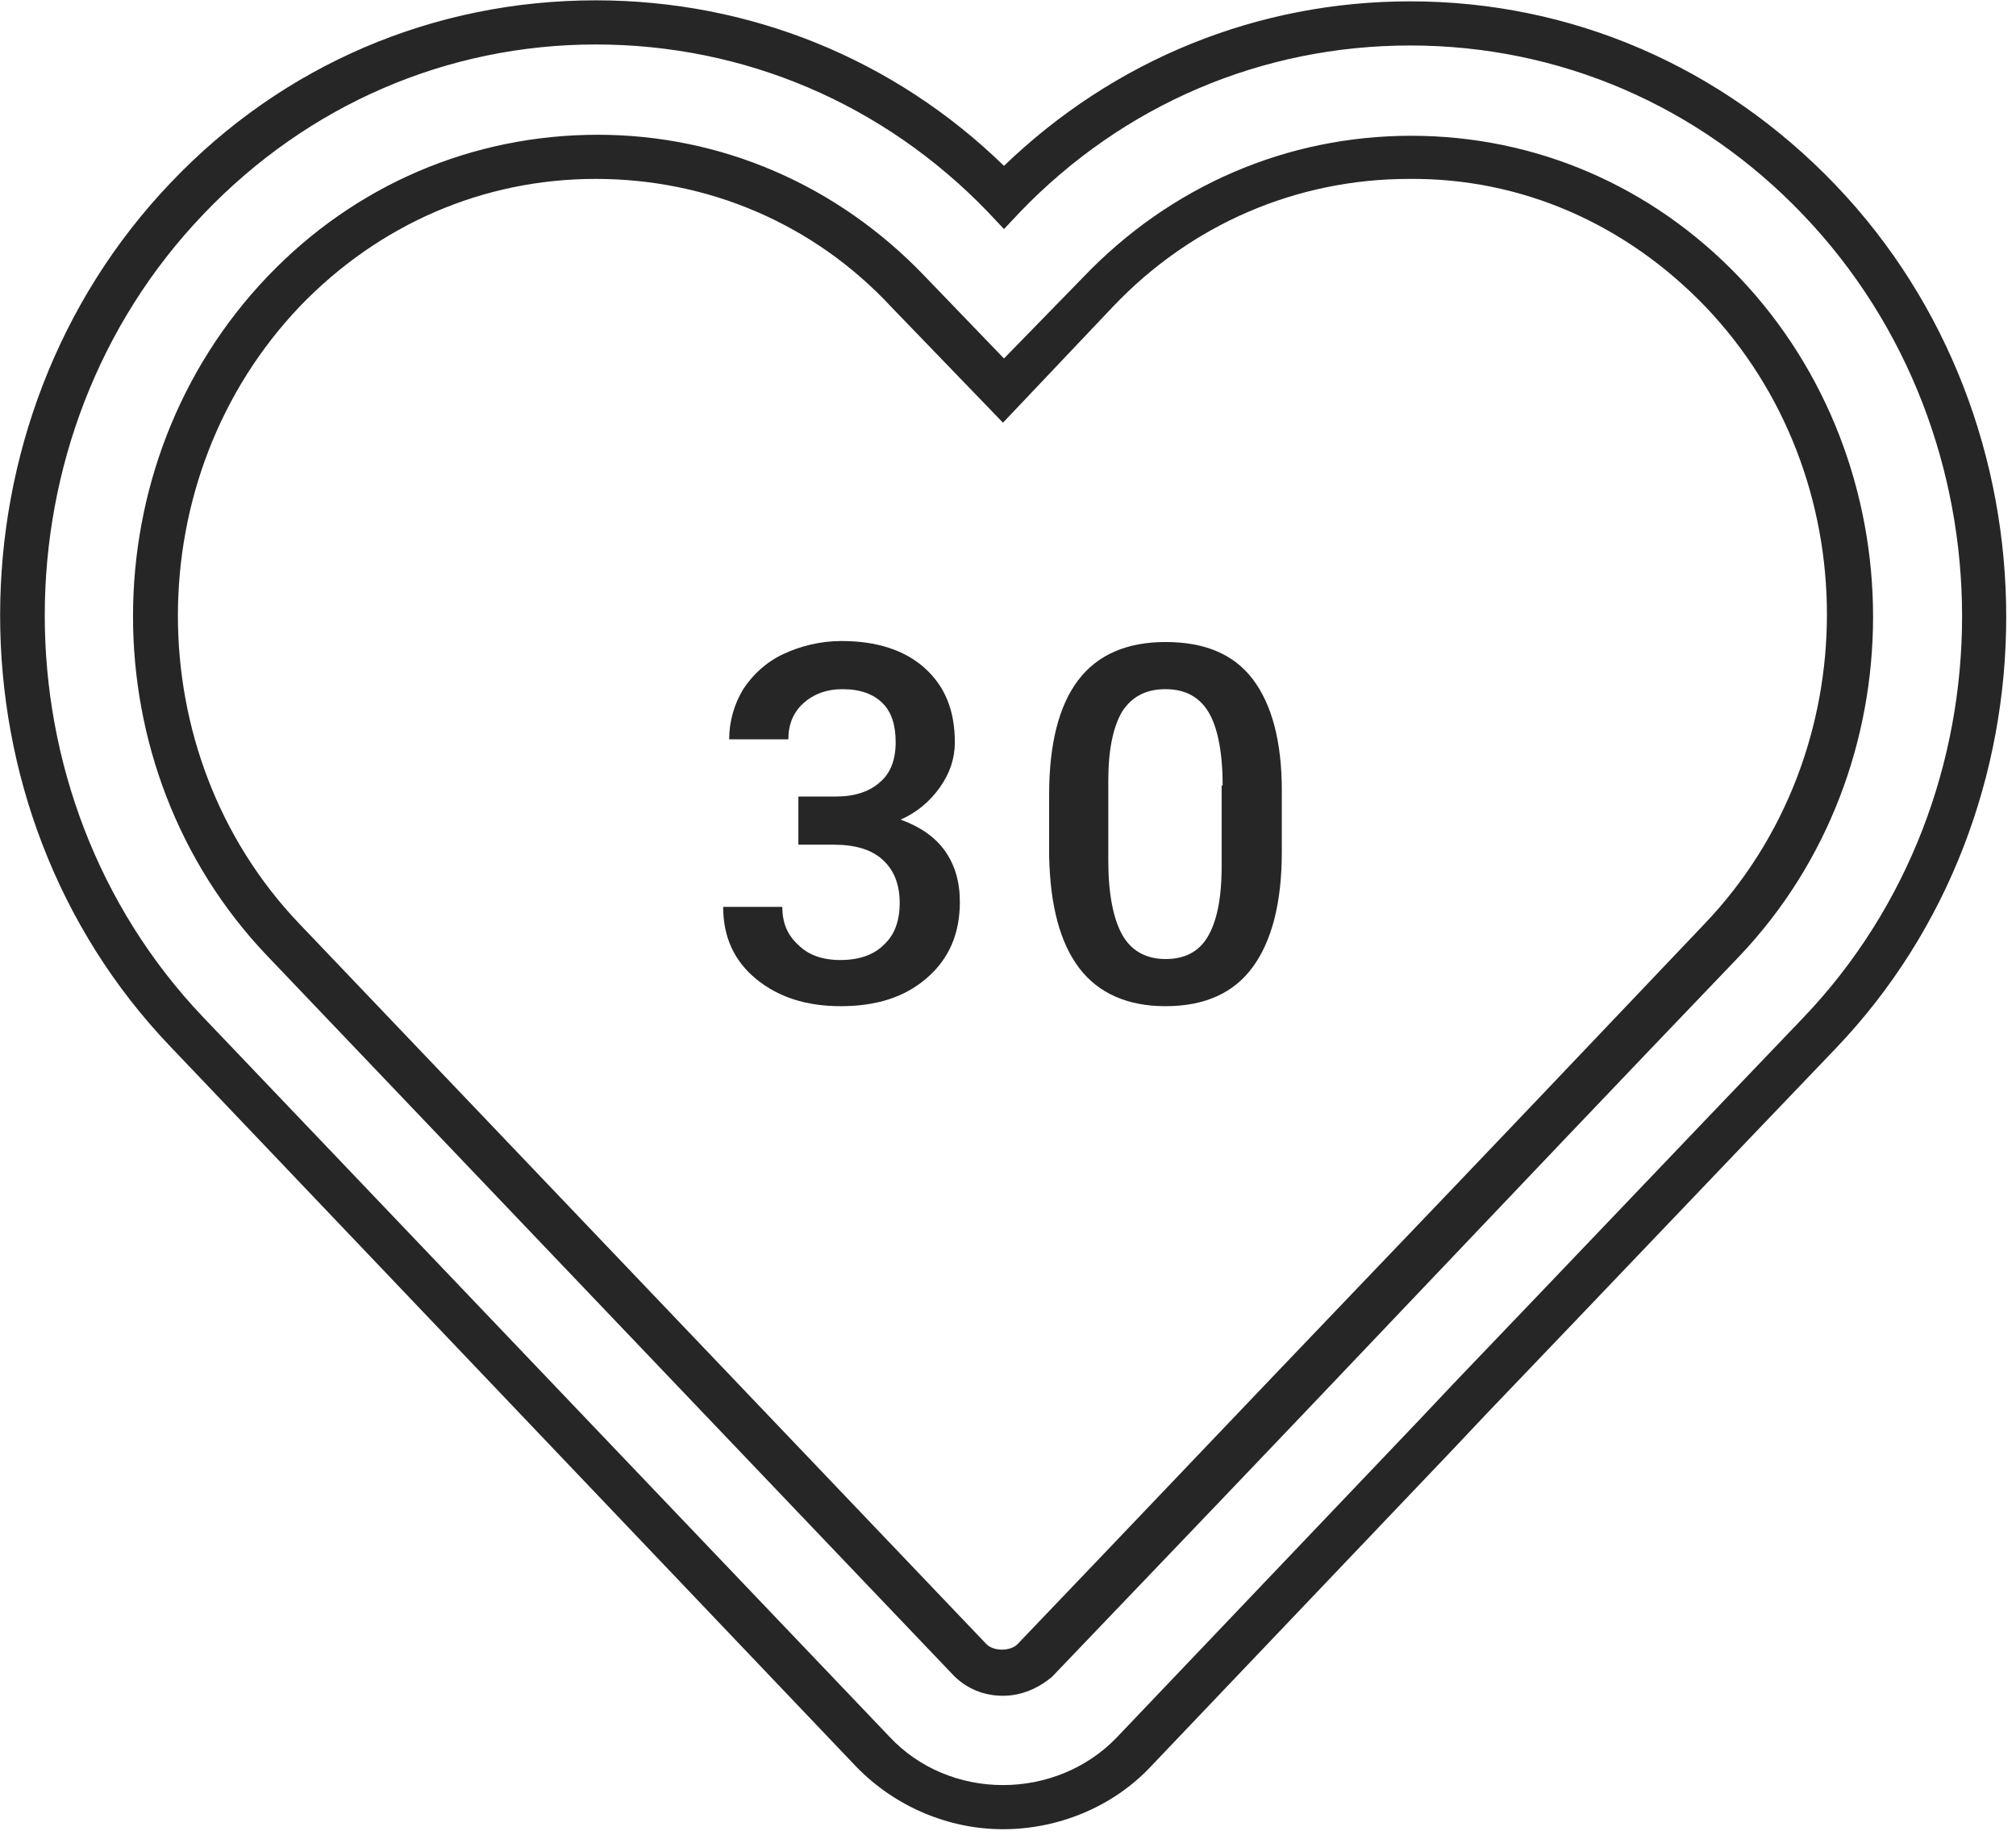 <?xml version="1.0" encoding="UTF-8"?>
<svg width="200px" height="182px" viewBox="0 0 200 182" version="1.1" xmlns="http://www.w3.org/2000/svg" xmlns:xlink="http://www.w3.org/1999/xlink">
    <!-- Generator: Sketch 61.2 (89653) - https://sketch.com -->
    <title>Asset-Icon-Familienbetrieb</title>
    <desc>Created with Sketch.</desc>
    <g id="Page-1" stroke="none" stroke-width="1" fill="none" fill-rule="evenodd">
        <g id="familienbetrieb" transform="translate(0, -10)" fill="#262626" fill-rule="nonzero">
            <g id="Asset-Icon-Familienbetrieb" transform="translate(0, 9)">
                <g id="Group" transform="translate(0, 0.635)">
                    <g id="Shape">
                        <path d="M99.502,181.791 C94.03,181.791 88.756,179.502 84.975,175.622 L16.915,104.179 C-5.672,80.597 -5.572,42.09 16.915,18.507 C28.06,6.766 43.085,0.398 59.104,0.398 C74.328,0.398 88.657,6.169 99.602,16.816 C110.547,6.269 124.776,0.498 139.9,0.498 C155.92,0.498 170.846,6.965 182.09,18.706 C204.677,42.289 204.677,80.796 182.09,104.378 C170.547,116.418 159.005,128.557 147.463,140.597 L144.08,144.179 C134.03,154.726 123.98,165.274 113.93,175.821 C110.249,179.602 104.975,181.791 99.502,181.791 Z M59.104,4.776 C44.378,4.776 30.547,10.746 20.199,21.592 C-0.796,43.483 -0.796,79.204 20.1,101.194 L88.259,172.637 C91.144,175.721 95.224,177.413 99.502,177.413 C103.781,177.413 107.861,175.721 110.746,172.736 C120.796,162.189 130.846,151.642 140.896,141.095 L144.279,137.512 C155.821,125.473 167.363,113.333 178.905,101.294 C199.9,79.303 199.9,43.682 178.905,21.692 C168.557,10.846 154.726,4.876 139.9,4.876 C125.174,4.876 111.443,10.746 101.194,21.393 L99.602,23.085 L98.01,21.393 C87.662,10.647 73.831,4.776 59.104,4.776 Z"></path>
                    </g>
                    <g transform="translate(12.935, 12.935)" id="Shape">
                        <path d="M86.567,155.622 C84.677,155.622 82.985,154.925 81.692,153.632 L13.532,82.189 C-4.179,63.582 -4.179,33.433 13.632,14.826 C22.289,5.771 33.93,0.796 46.368,0.796 C58.607,0.796 70.149,5.771 78.806,14.826 L86.667,22.985 L94.527,14.925 C103.184,5.871 114.726,0.896 127.065,0.896 C139.403,0.896 150.945,5.871 159.602,14.925 C177.313,33.532 177.313,63.682 159.602,82.289 C148.06,94.328 136.517,106.468 125.075,118.507 C113.93,130.249 102.687,141.99 91.443,153.731 C90.149,154.826 88.458,155.622 86.567,155.622 Z M46.169,5.174 C35.025,5.174 24.677,9.652 16.816,17.811 C0.697,34.726 0.697,62.189 16.716,79.005 L84.876,150.448 C85.572,151.244 87.363,151.244 88.06,150.448 C99.303,138.706 110.448,126.965 121.692,115.224 C133.234,103.184 144.776,91.045 156.219,79.005 C172.338,62.09 172.338,34.627 156.219,17.811 C148.358,9.652 138.01,5.075 126.866,5.174 C115.721,5.174 105.274,9.652 97.512,17.811 L86.567,29.353 L75.522,17.91 C67.761,9.552 57.214,5.174 46.169,5.174 L46.169,5.174 Z"></path>
                    </g>
                </g>
                <g id="Group" transform="translate(71.642, 63.682)">
                    <path d="M7.761,16.318 L11.343,16.318 C13.134,16.318 14.627,15.821 15.622,14.925 C16.716,14.03 17.214,12.637 17.214,10.945 C17.214,9.254 16.816,7.96 15.92,7.065 C15.025,6.169 13.731,5.672 11.94,5.672 C10.348,5.672 9.055,6.169 8.06,7.065 C7.065,7.96 6.567,9.154 6.567,10.647 L0.697,10.647 C0.697,8.856 1.194,7.164 2.09,5.672 C3.085,4.179 4.378,2.985 6.07,2.189 C7.761,1.393 9.751,0.896 11.841,0.896 C15.323,0.896 18.109,1.791 20.1,3.582 C22.09,5.373 23.085,7.761 23.085,10.945 C23.085,12.537 22.587,14.03 21.592,15.423 C20.597,16.816 19.303,17.91 17.711,18.607 C19.602,19.303 21.095,20.299 22.09,21.692 C23.085,23.085 23.582,24.776 23.582,26.766 C23.582,29.95 22.488,32.438 20.299,34.328 C18.109,36.219 15.323,37.114 11.741,37.114 C8.358,37.114 5.572,36.219 3.383,34.428 C1.194,32.637 0.1,30.249 0.1,27.264 L5.97,27.264 C5.97,28.856 6.468,30.05 7.562,31.045 C8.557,32.04 9.95,32.537 11.741,32.537 C13.532,32.537 15.025,32.04 16.02,31.045 C17.114,30.05 17.612,28.657 17.612,26.866 C17.612,24.975 17.015,23.582 15.92,22.587 C14.826,21.592 13.234,21.095 11.045,21.095 L7.562,21.095 L7.562,16.318 L7.761,16.318 L7.761,16.318 Z" id="Path"></path>
                    <path d="M55.522,21.791 C55.522,26.866 54.527,30.647 52.637,33.234 C50.746,35.821 47.861,37.114 43.98,37.114 C40.199,37.114 37.313,35.821 35.423,33.333 C33.532,30.846 32.537,27.164 32.438,22.189 L32.438,16.119 C32.438,11.045 33.433,7.264 35.323,4.776 C37.214,2.289 40.1,0.995 43.98,0.995 C47.861,0.995 50.746,2.189 52.637,4.677 C54.527,7.164 55.522,10.846 55.522,15.721 L55.522,21.791 L55.522,21.791 Z M49.652,15.224 C49.652,11.94 49.154,9.453 48.259,7.96 C47.363,6.468 45.97,5.672 43.98,5.672 C42.09,5.672 40.697,6.368 39.701,7.861 C38.806,9.353 38.308,11.642 38.308,14.726 L38.308,22.687 C38.308,25.97 38.806,28.458 39.701,30.05 C40.597,31.642 42.09,32.438 43.98,32.438 C45.871,32.438 47.264,31.741 48.159,30.249 C49.055,28.756 49.552,26.468 49.552,23.284 L49.552,15.224 L49.652,15.224 L49.652,15.224 Z" id="Shape"></path>
                </g>
            </g>
        </g>
    </g>
</svg>